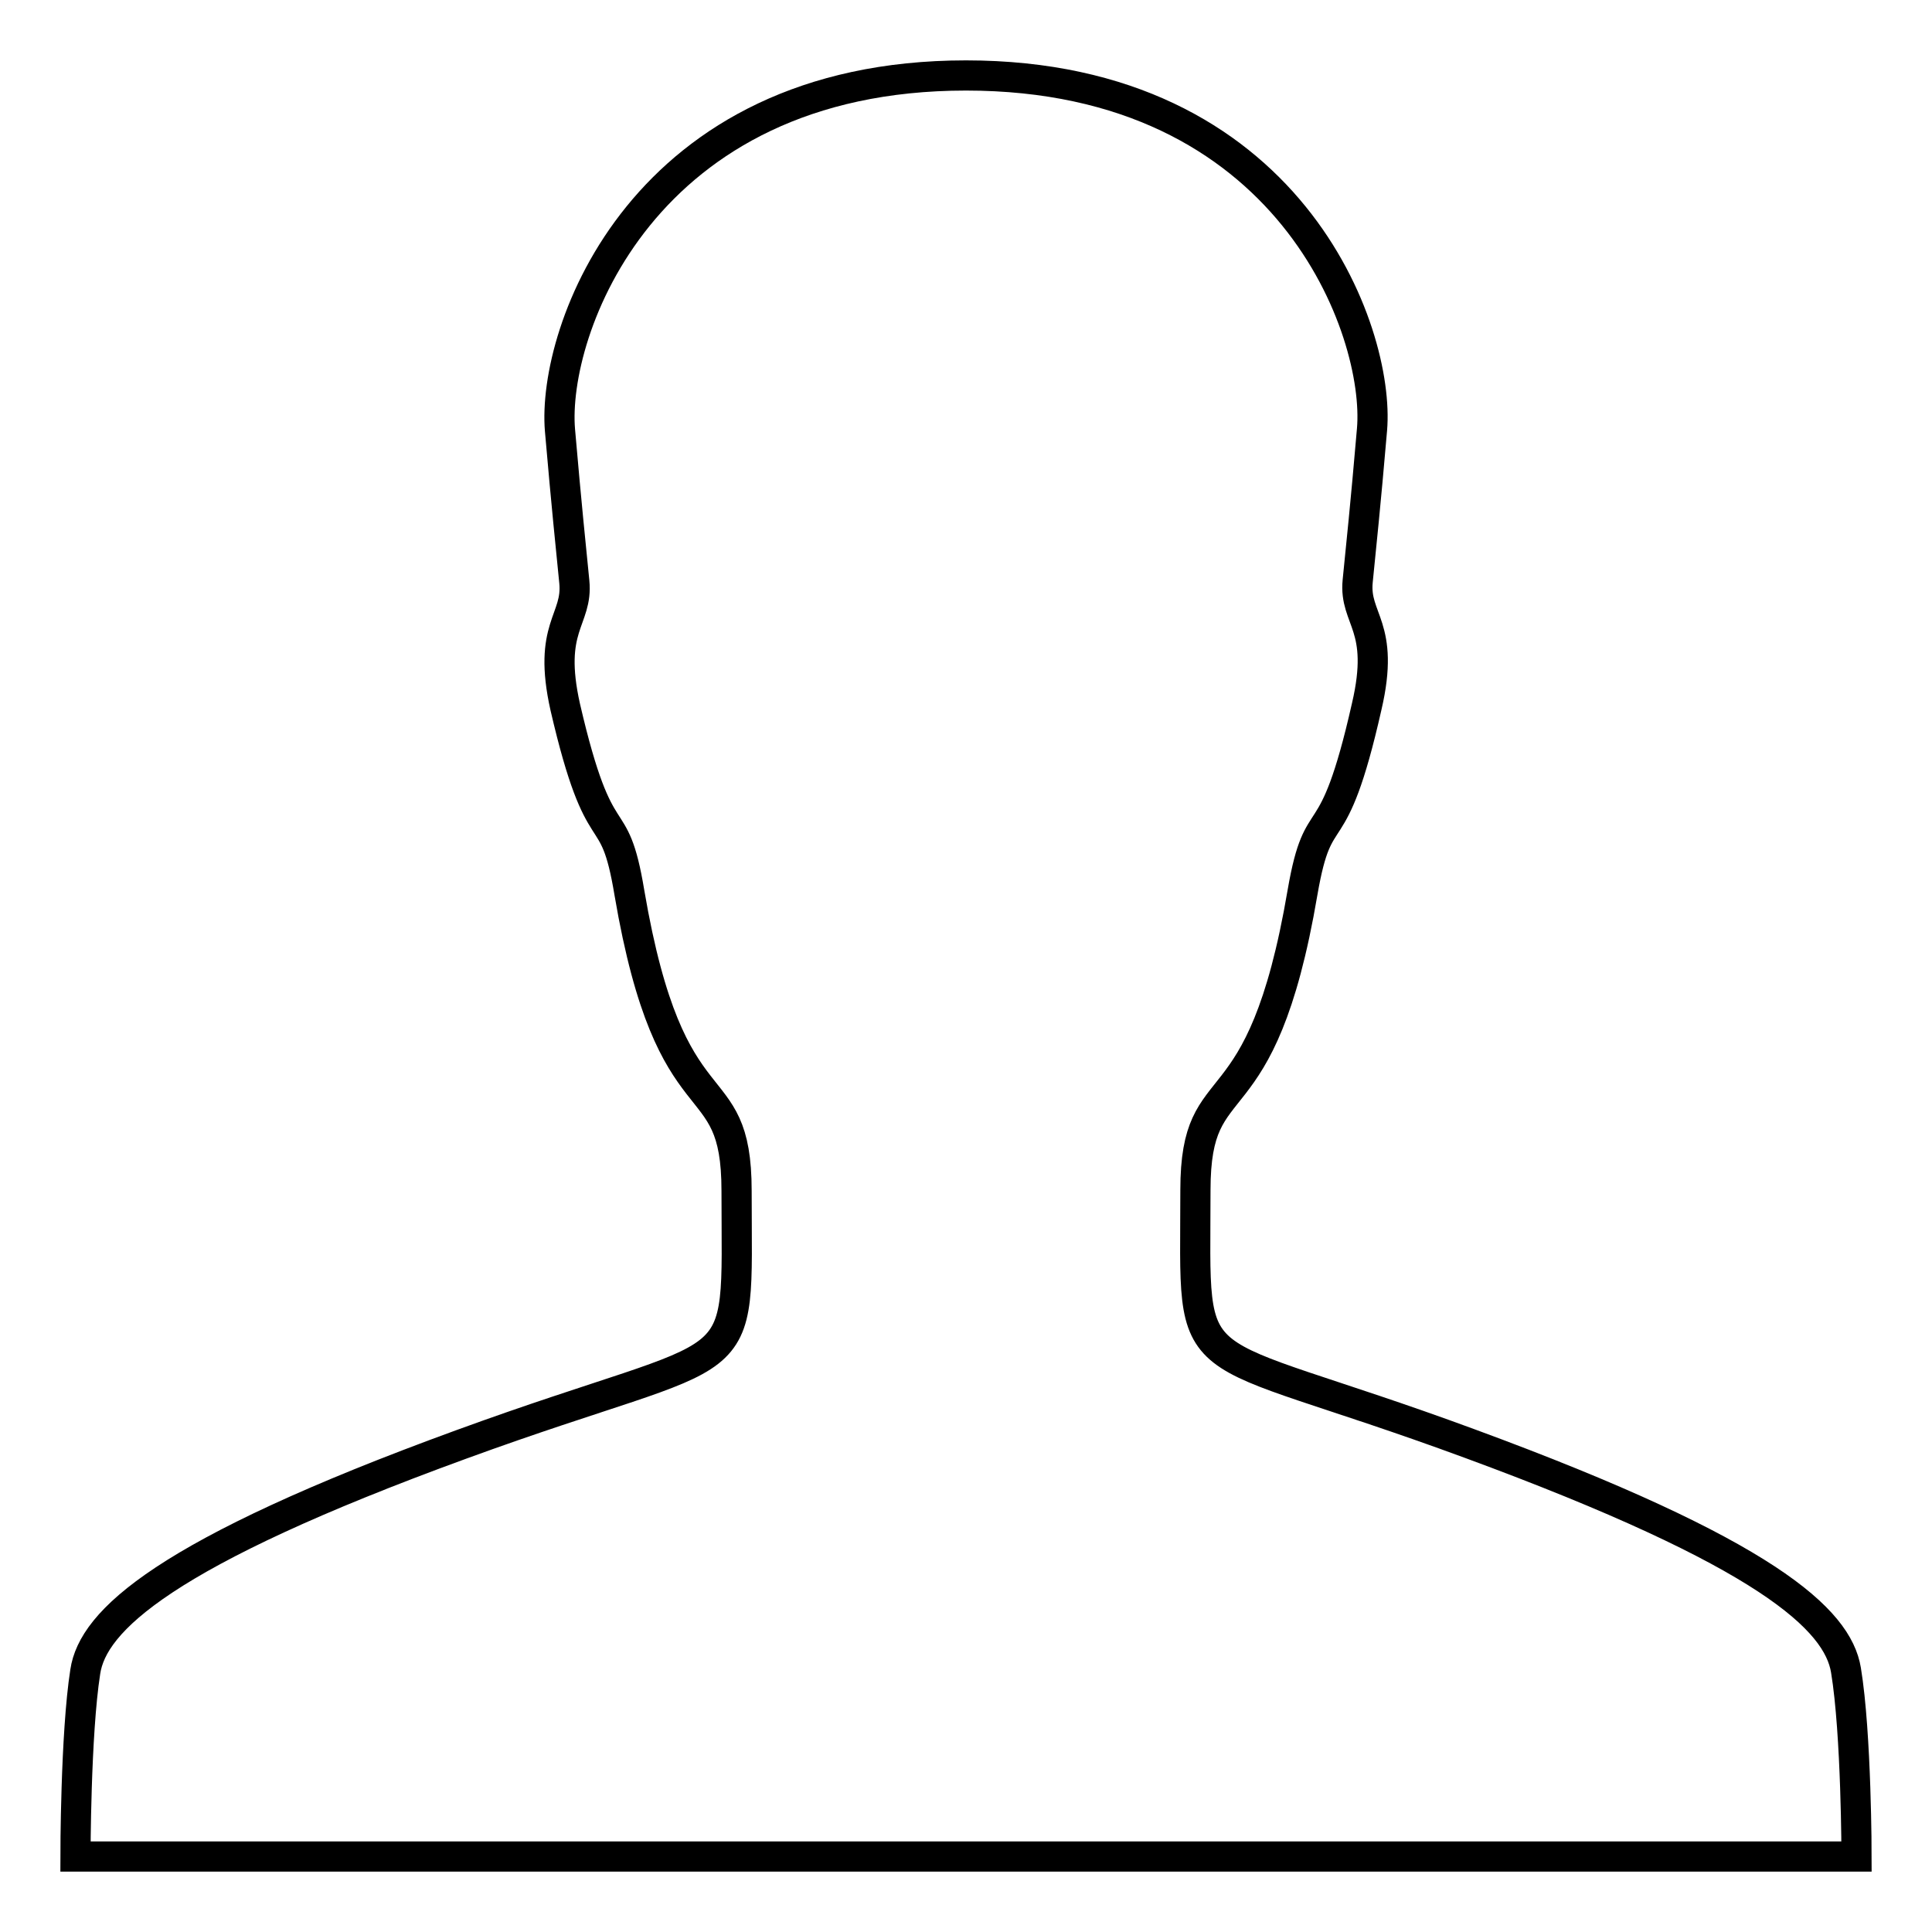 <?xml version="1.0" encoding="utf-8"?>
<!-- Svg Vector Icons : http://www.onlinewebfonts.com/icon -->
<!DOCTYPE svg PUBLIC "-//W3C//DTD SVG 1.1//EN" "http://www.w3.org/Graphics/SVG/1.1/DTD/svg11.dtd">
<svg version="1.1" xmlns="http://www.w3.org/2000/svg" xmlns:xlink="http://www.w3.org/1999/xlink" x="0px" y="0px" viewBox="0 0 256 256" enable-background="new 0 0 256 256" xml:space="preserve">
<g> <path stroke-width="4" fill-opacity="0" stroke="#000000"  d="M246,246c0,0,0-16.2-1.4-24.7c-1.1-6.7-10.4-15.5-49.8-30c-38.8-14.3-36.4-7.3-36.4-33.6 c0-17,8.7-7.1,14.2-39.5c2.2-12.7,3.9-4.2,8.5-24.6c2.5-10.7-1.7-11.5-1.2-16.6c0.5-5.1,1-9.6,1.9-20.1C182.9,44,171,10,128,10 S73.1,44,74.2,57c0.9,10.4,1.4,15,1.9,20.1c0.5,5.1-3.6,5.9-1.2,16.6c4.7,20.3,6.4,11.9,8.5,24.6c5.5,32.3,14.2,22.4,14.2,39.5 c0,26.3,2.4,19.4-36.5,33.6c-39.5,14.4-48.8,23.4-49.8,30.1C10,229.8,10,246,10,246H246z"/></g>
</svg>